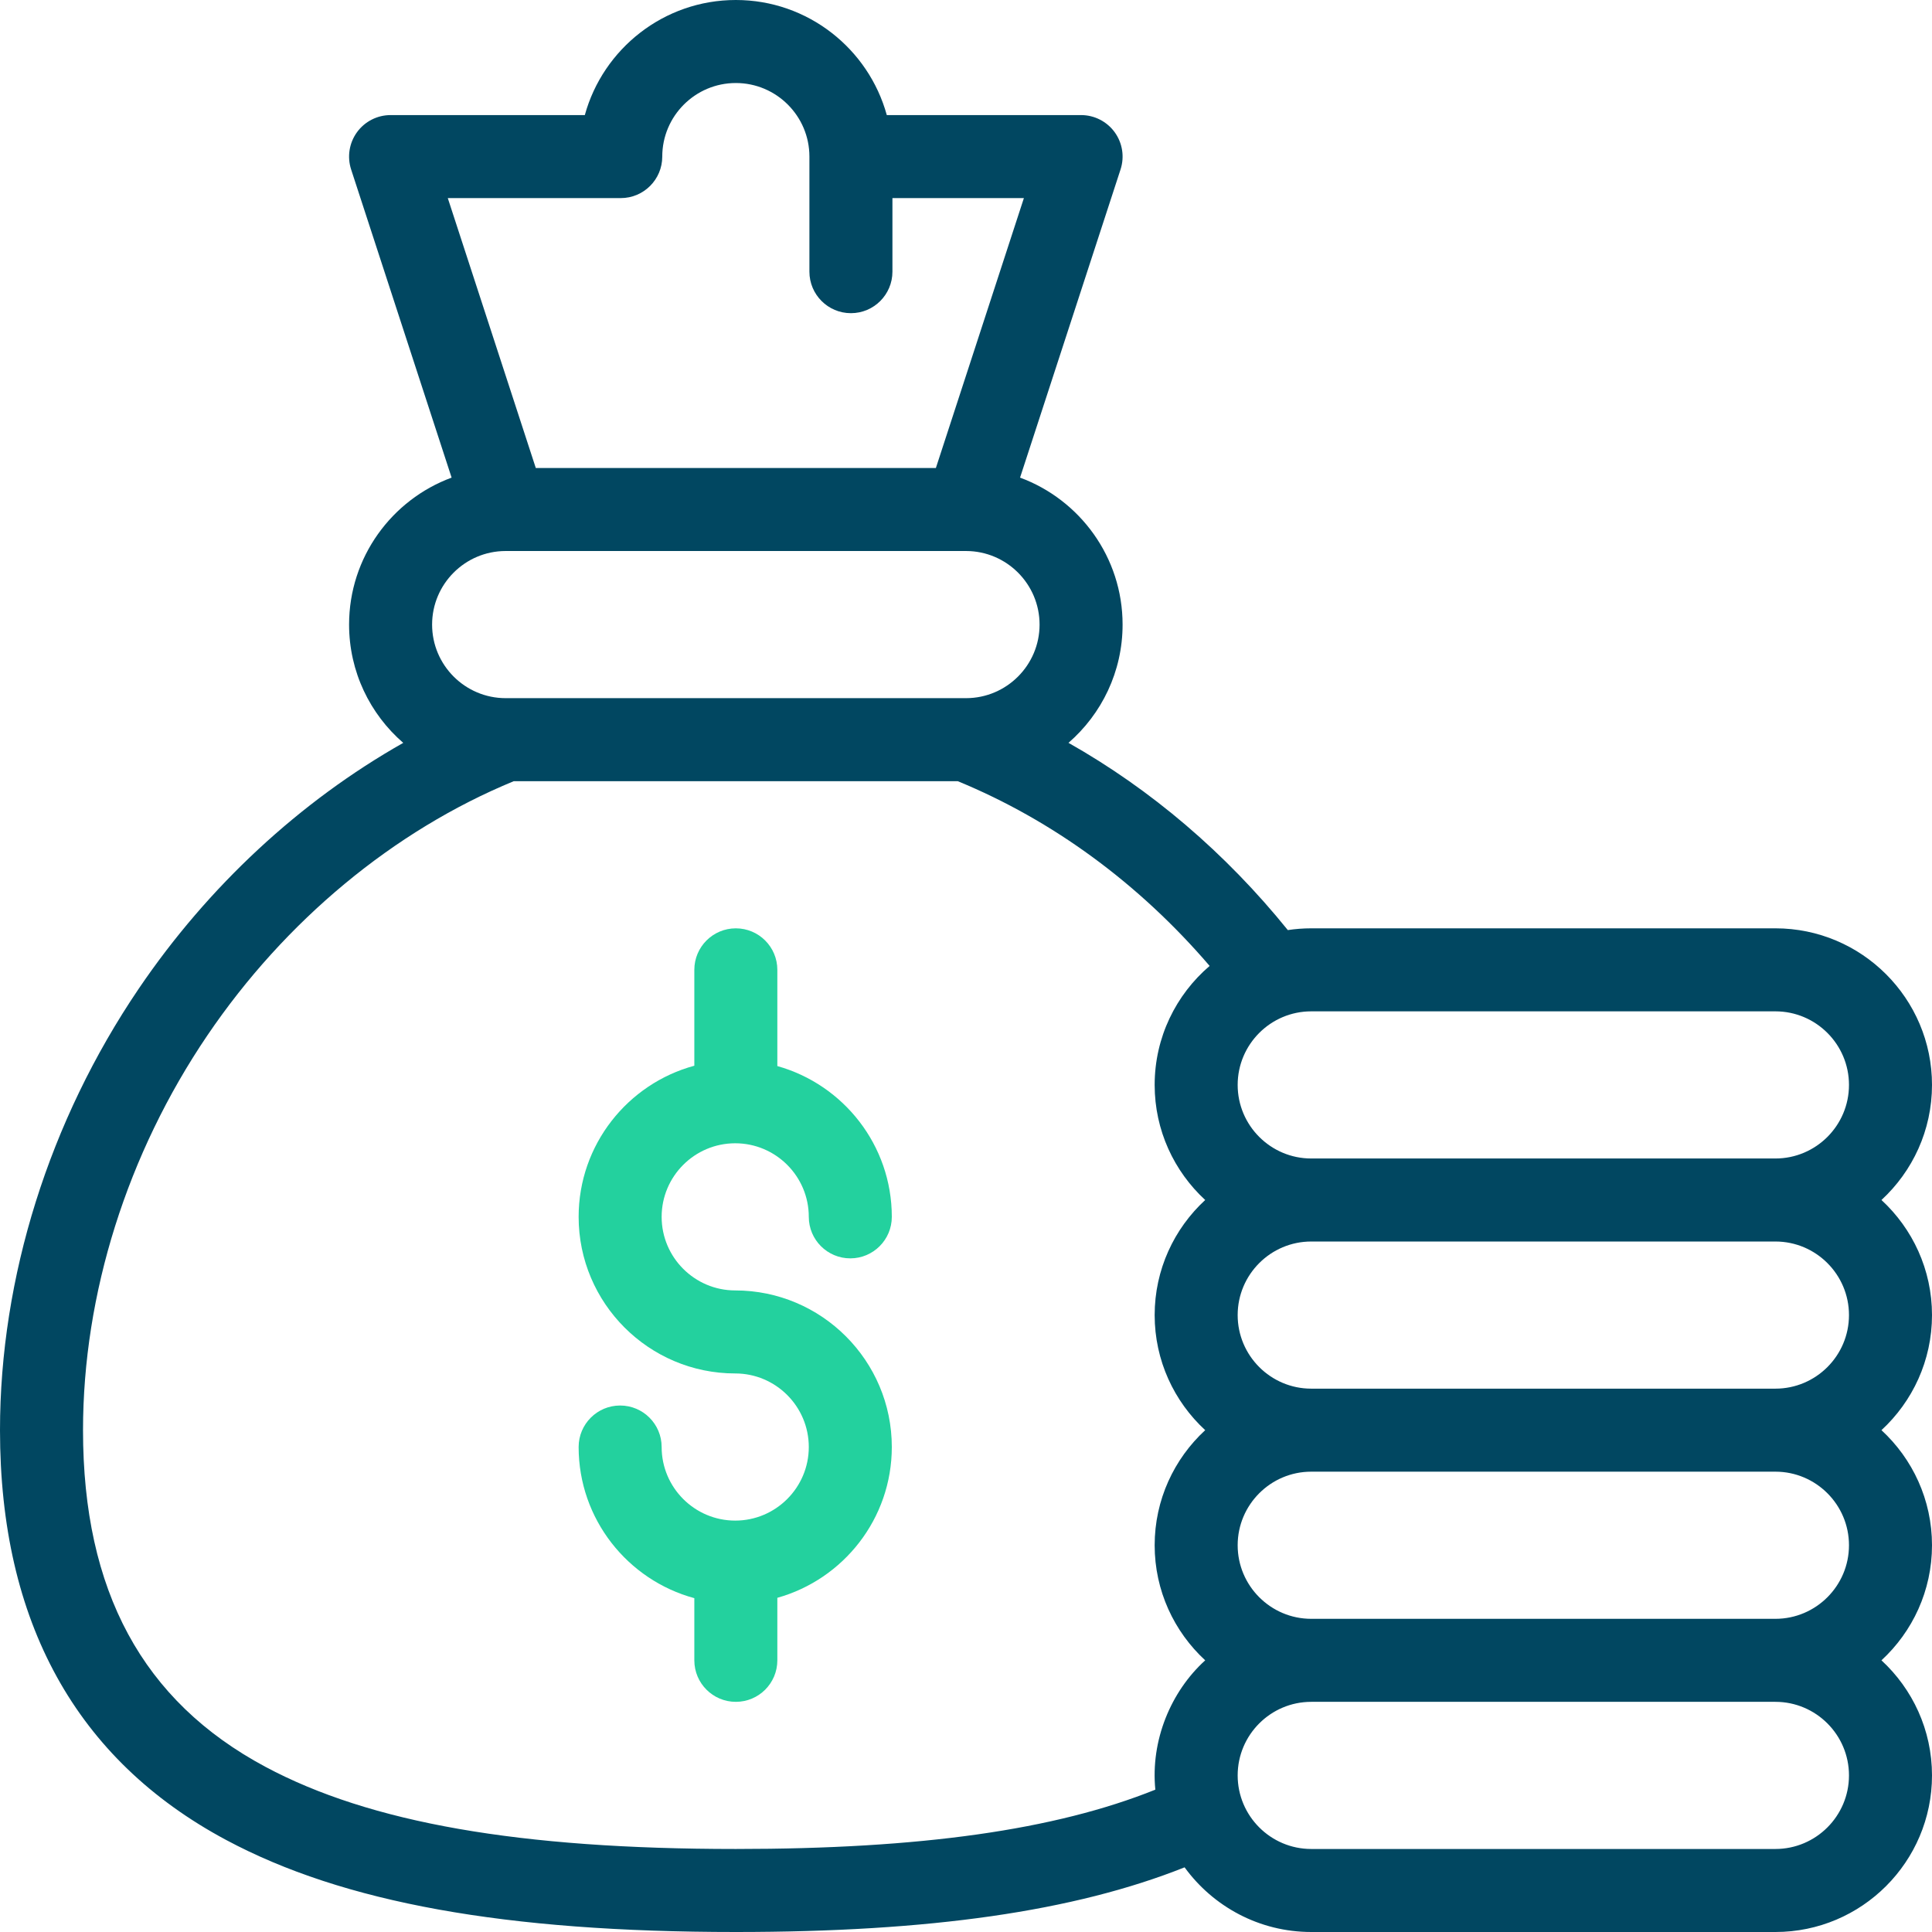 <?xml version="1.0" encoding="UTF-8"?>
<svg width="200px" height="200px" viewBox="0 0 200 200" version="1.1" xmlns="http://www.w3.org/2000/svg" xmlns:xlink="http://www.w3.org/1999/xlink">
    <title>whyrerun_account</title>
    <g id="Page-1" stroke="none" stroke-width="1" fill="none" fill-rule="evenodd">
        <g id="whyrerun_account" fill-rule="nonzero">
            <path d="M76.11,133.585 C71.91,133.585 68.493,130.168 68.493,125.968 C68.493,121.769 71.91,118.352 76.11,118.352 C80.309,118.352 83.726,121.769 83.726,125.968 C83.726,128.341 85.65,130.265 88.023,130.265 C90.396,130.265 92.32,128.341 92.32,125.968 C92.32,118.541 87.296,112.268 80.47,110.359 L80.47,100.398 C80.47,98.025 78.546,96.101 76.173,96.101 C73.8,96.101 71.877,98.025 71.877,100.398 L71.877,110.323 C64.985,112.19 59.9,118.495 59.9,125.969 C59.9,134.907 67.171,142.179 76.11,142.179 C80.309,142.179 83.726,145.596 83.726,149.795 C83.726,153.995 80.309,157.412 76.11,157.412 C71.91,157.412 68.493,153.995 68.493,149.795 C68.493,147.422 66.57,145.498 64.196,145.498 C61.823,145.498 59.9,147.422 59.9,149.795 C59.9,157.269 64.985,163.574 71.877,165.441 L71.877,171.877 C71.877,174.25 73.8,176.174 76.173,176.174 C78.546,176.174 80.47,174.25 80.47,171.877 L80.47,165.405 C87.296,163.495 92.32,157.223 92.32,149.795 C92.32,140.857 85.048,133.585 76.11,133.585 Z" id="Path" fill="#23D19E"></path>
            <path d="M200,136.137 C200,131.43 197.982,127.188 194.768,124.224 C197.982,121.26 200,117.017 200,112.311 C200,103.372 192.728,96.1 183.79,96.1 L135.74,96.1 C134.916,96.1 134.106,96.163 133.314,96.282 C126.862,88.295 119.151,81.725 110.609,76.898 C114.036,73.923 116.21,69.541 116.21,64.657 C116.21,57.685 111.785,51.727 105.596,49.443 L115.998,17.542 C116.425,16.234 116.199,14.8 115.391,13.686 C114.582,12.573 113.289,11.913 111.913,11.913 L91.801,11.913 C89.913,5.054 83.624,0 76.173,0 C68.722,0 62.429,5.054 60.541,11.913 L40.434,11.913 C39.057,11.913 37.764,12.573 36.956,13.686 C36.148,14.8 35.922,16.234 36.348,17.542 L46.751,49.443 C40.562,51.727 36.137,57.685 36.137,64.657 C36.137,69.543 38.312,73.928 41.743,76.902 C31.064,82.945 21.55,91.744 14.354,102.362 C5.098,116.017 0,132.243 0,148.05 C0,167.882 7.874,182.154 23.403,190.469 C35.549,196.971 52.317,200 76.173,200 C96.27,200 111.186,197.862 122.629,193.306 C125.579,197.359 130.355,200 135.74,200 L183.79,200 C192.728,200 200,192.728 200,183.79 C200,179.083 197.982,174.841 194.768,171.877 C197.982,168.912 200,164.67 200,159.963 C200,155.257 197.982,151.014 194.768,148.05 C197.982,145.086 200,140.843 200,136.137 Z M191.406,112.311 C191.406,116.51 187.989,119.927 183.79,119.927 L135.74,119.927 C131.54,119.927 128.123,116.51 128.123,112.311 C128.123,108.111 131.54,104.694 135.74,104.694 L183.79,104.694 C187.989,104.694 191.406,108.111 191.406,112.311 Z M64.26,20.507 C66.633,20.507 68.557,18.583 68.557,16.21 C68.557,12.011 71.974,8.594 76.173,8.594 C80.373,8.594 83.79,12.011 83.79,16.21 L83.79,28.123 C83.79,30.496 85.714,32.42 88.087,32.42 C90.46,32.42 92.384,30.496 92.384,28.123 L92.384,20.507 L105.993,20.507 L96.882,48.447 L55.465,48.447 L46.355,20.507 L64.26,20.507 Z M52.334,57.041 C52.337,57.041 52.342,57.042 52.346,57.042 C52.355,57.042 52.365,57.041 52.375,57.041 L99.971,57.041 C99.981,57.041 99.991,57.042 100,57.042 C100.004,57.042 100.009,57.041 100.013,57.041 C104.206,57.048 107.616,60.462 107.616,64.657 C107.616,68.854 104.203,72.27 100.006,72.273 C99.959,72.273 99.912,72.272 99.866,72.273 L52.472,72.273 C52.432,72.272 52.393,72.273 52.354,72.273 L52.347,72.273 C48.147,72.273 44.731,68.857 44.731,64.657 C44.731,60.462 48.14,57.048 52.334,57.041 Z M76.173,191.406 C53.788,191.406 38.308,188.701 27.459,182.892 C14.765,176.096 8.594,164.698 8.594,148.05 C8.594,133.945 13.166,119.43 21.467,107.183 C29.518,95.306 40.757,85.989 53.184,80.868 L99.147,80.868 C108.99,84.919 117.917,91.471 125.221,99.992 C121.742,102.968 119.53,107.384 119.53,112.311 C119.53,117.017 121.548,121.26 124.762,124.224 C121.548,127.188 119.53,131.43 119.53,136.137 C119.53,140.843 121.548,145.086 124.762,148.05 C121.548,151.014 119.53,155.257 119.53,159.963 C119.53,164.67 121.548,168.912 124.762,171.877 C121.201,175.111 119.095,180.171 119.6,185.265 C109.199,189.446 95.265,191.406 76.173,191.406 Z M191.406,183.79 C191.406,187.989 187.989,191.406 183.79,191.406 L135.74,191.406 C131.54,191.406 128.123,187.989 128.123,183.79 C128.123,179.59 131.54,176.173 135.74,176.173 L183.79,176.173 C187.989,176.173 191.406,179.59 191.406,183.79 Z M191.406,159.963 C191.406,164.163 187.989,167.58 183.79,167.58 L135.74,167.58 C131.54,167.58 128.123,164.163 128.123,159.963 C128.123,155.764 131.54,152.347 135.74,152.347 L183.79,152.347 C187.989,152.347 191.406,155.764 191.406,159.963 Z M135.74,143.753 C131.54,143.753 128.123,140.337 128.123,136.137 C128.123,131.938 131.54,128.521 135.74,128.521 L183.79,128.521 C187.989,128.521 191.406,131.938 191.406,136.137 C191.406,140.337 187.989,143.753 183.79,143.753 L135.74,143.753 Z" id="Shape" fill="#014761"></path>
        </g>
    </g>
</svg>